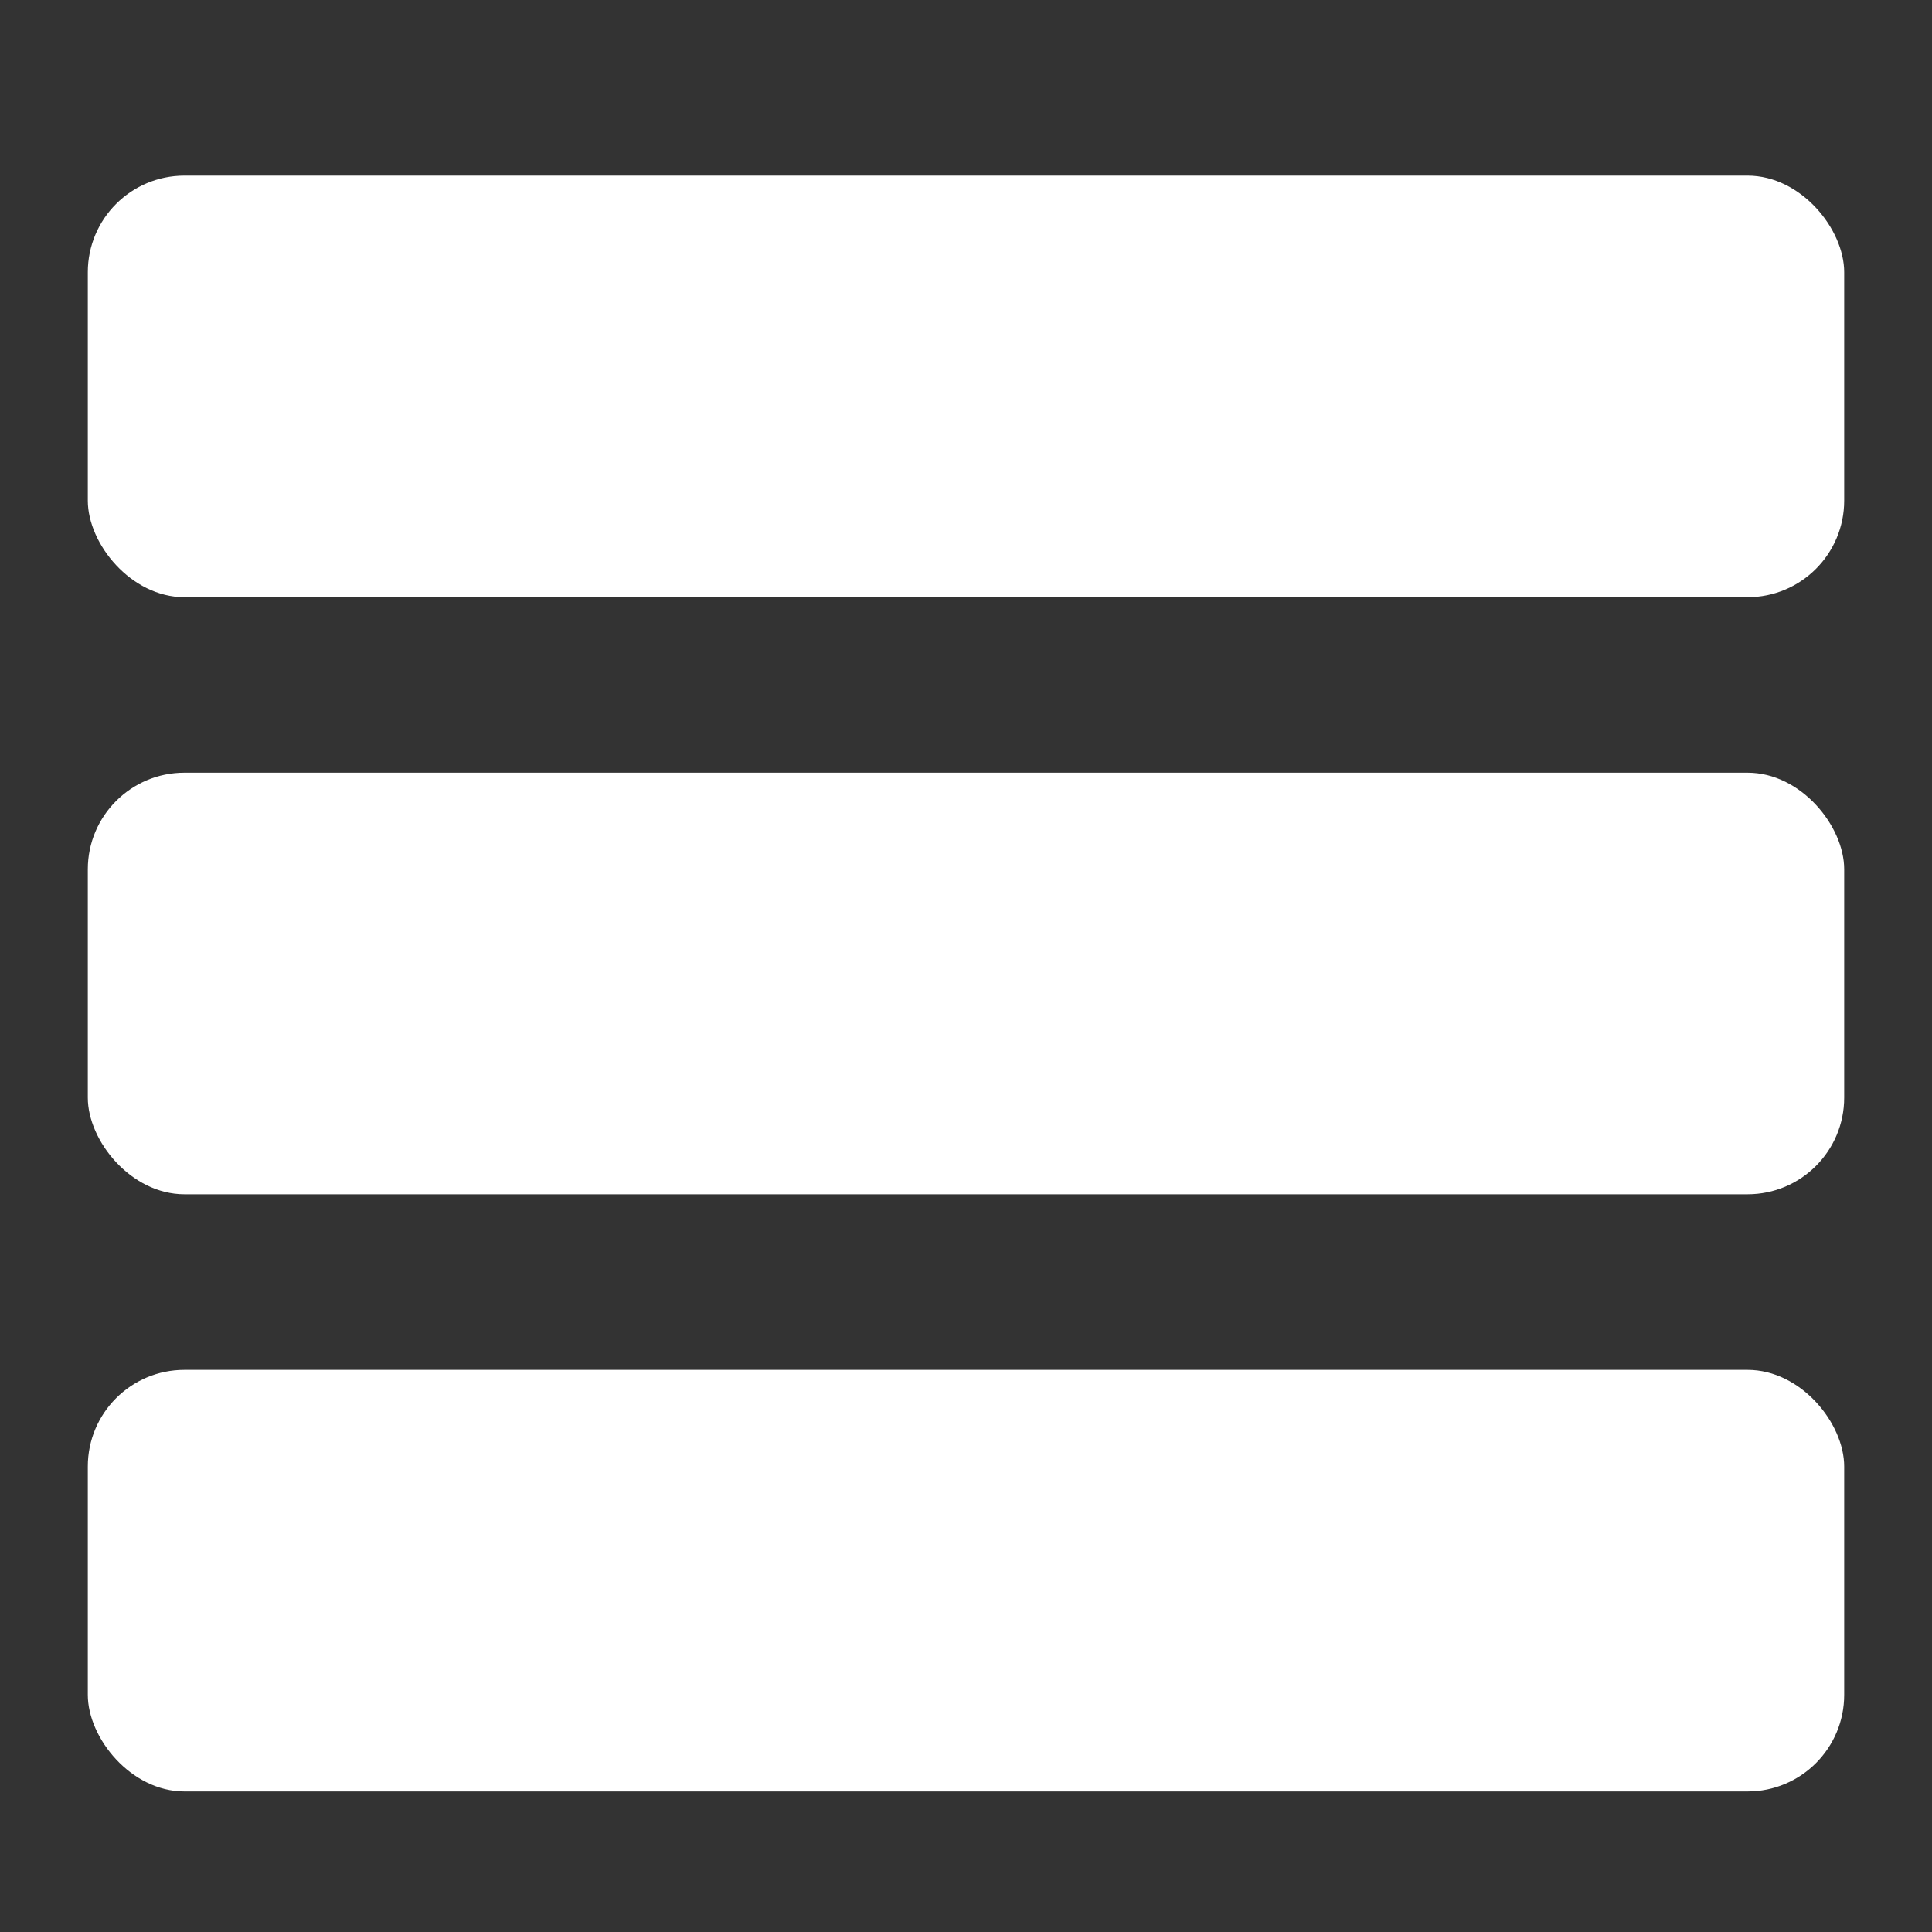 <svg xmlns="http://www.w3.org/2000/svg" xmlns:xlink="http://www.w3.org/1999/xlink" width="20" height="20" viewBox="0 0 20 20"><rect x="0" y="0" width="20" height="20" fill="#333333" stroke="none"/><defs><clipPath id="a"><rect width="20" height="20" fill="none" stroke="#707070" stroke-width="1"/></clipPath></defs><g transform="translate(20 0) rotate(90)"><g clip-path="url(#a)"><g transform="translate(1.818 0.909)"><rect width="18.182" height="4.364" rx="1" transform="translate(16.727 0) rotate(90)" fill="#fff"/><rect width="18.182" height="4.364" rx="1" transform="translate(10.545 0) rotate(90)" fill="#fff"/><rect width="18.182" height="4.364" rx="1" transform="translate(4.364 0) rotate(90)" fill="#fff"/></g></g></g></svg>
